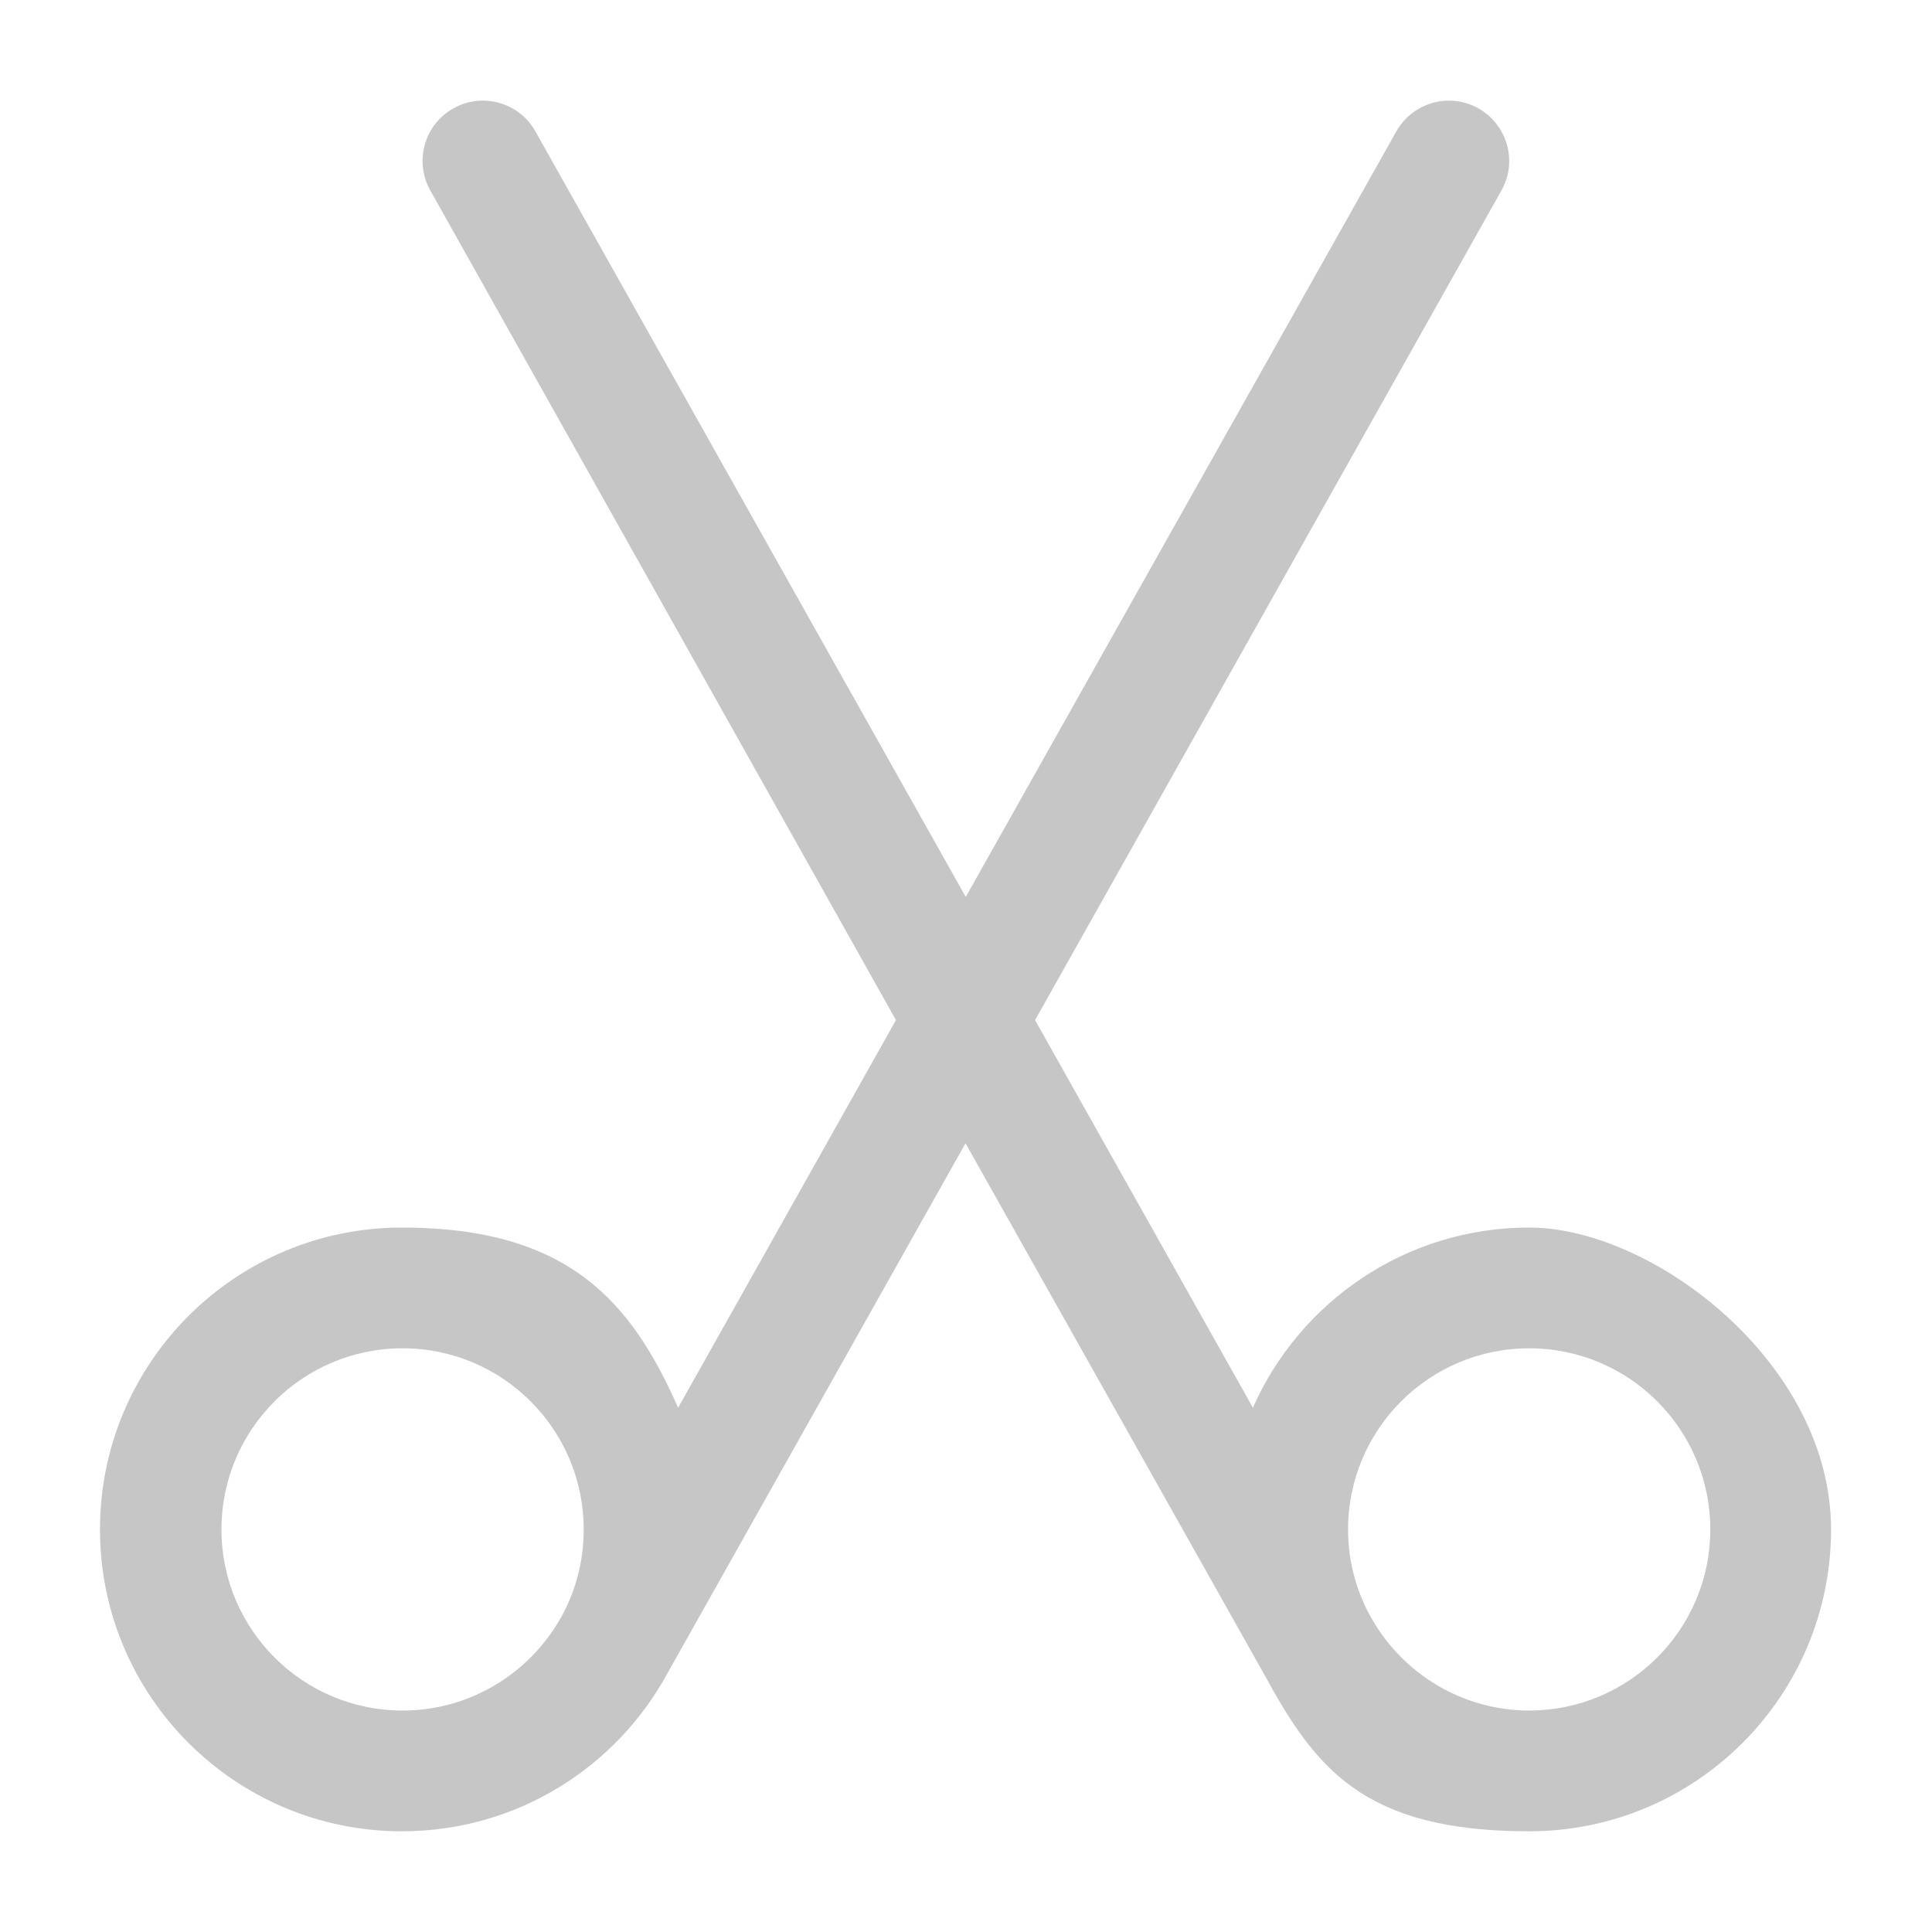 <svg viewBox="0 0 800 800" version="1.1" xmlns="http://www.w3.org/2000/svg">
  <defs>
    <style>
      .cls-1 {
        fill: #c6c6c6;
        fill-rule: evenodd;
      }
    </style>
  </defs>
  
  <g>
    <g id="Layer_1">
      <path d="M578.2,54.4c6.8-12,22-16.3,34-9.5,12,6.8,16.3,22,9.5,34l-193.1,343.5,90.2,160.5c19.4-43.9,63.3-74.6,114.4-74.6s125,56,125,125-56,125-125,125-88.7-26.4-109.9-65.3l-123.5-219.6-123.5,219.6c-21.2,38.9-62.4,65.3-109.9,65.3-69,0-125-56-125-125s56-125,125-125,95,30.7,114.4,74.6l90.2-160.5L178.2,78.9c-6.8-12-2.5-27.3,9.5-34,12-6.8,27.3-2.5,34,9.5l178.2,317L578.2,54.4ZM166.7,708.3c27.8,0,52.1-15.2,65.1-37.7l.7-1.2c5.9-10.7,9.2-23,9.2-36.1,0-41.4-33.6-75-75-75s-75,33.6-75,75,33.6,75,75,75ZM633.3,708.3c-27.8,0-52.1-15.2-65.1-37.7l-.7-1.2c-5.9-10.7-9.3-23-9.3-36.1,0-41.4,33.6-75,75-75s75,33.6,75,75-33.6,75-75,75Z" class="cls-1"></path>
    </g>
  </g>
</svg>